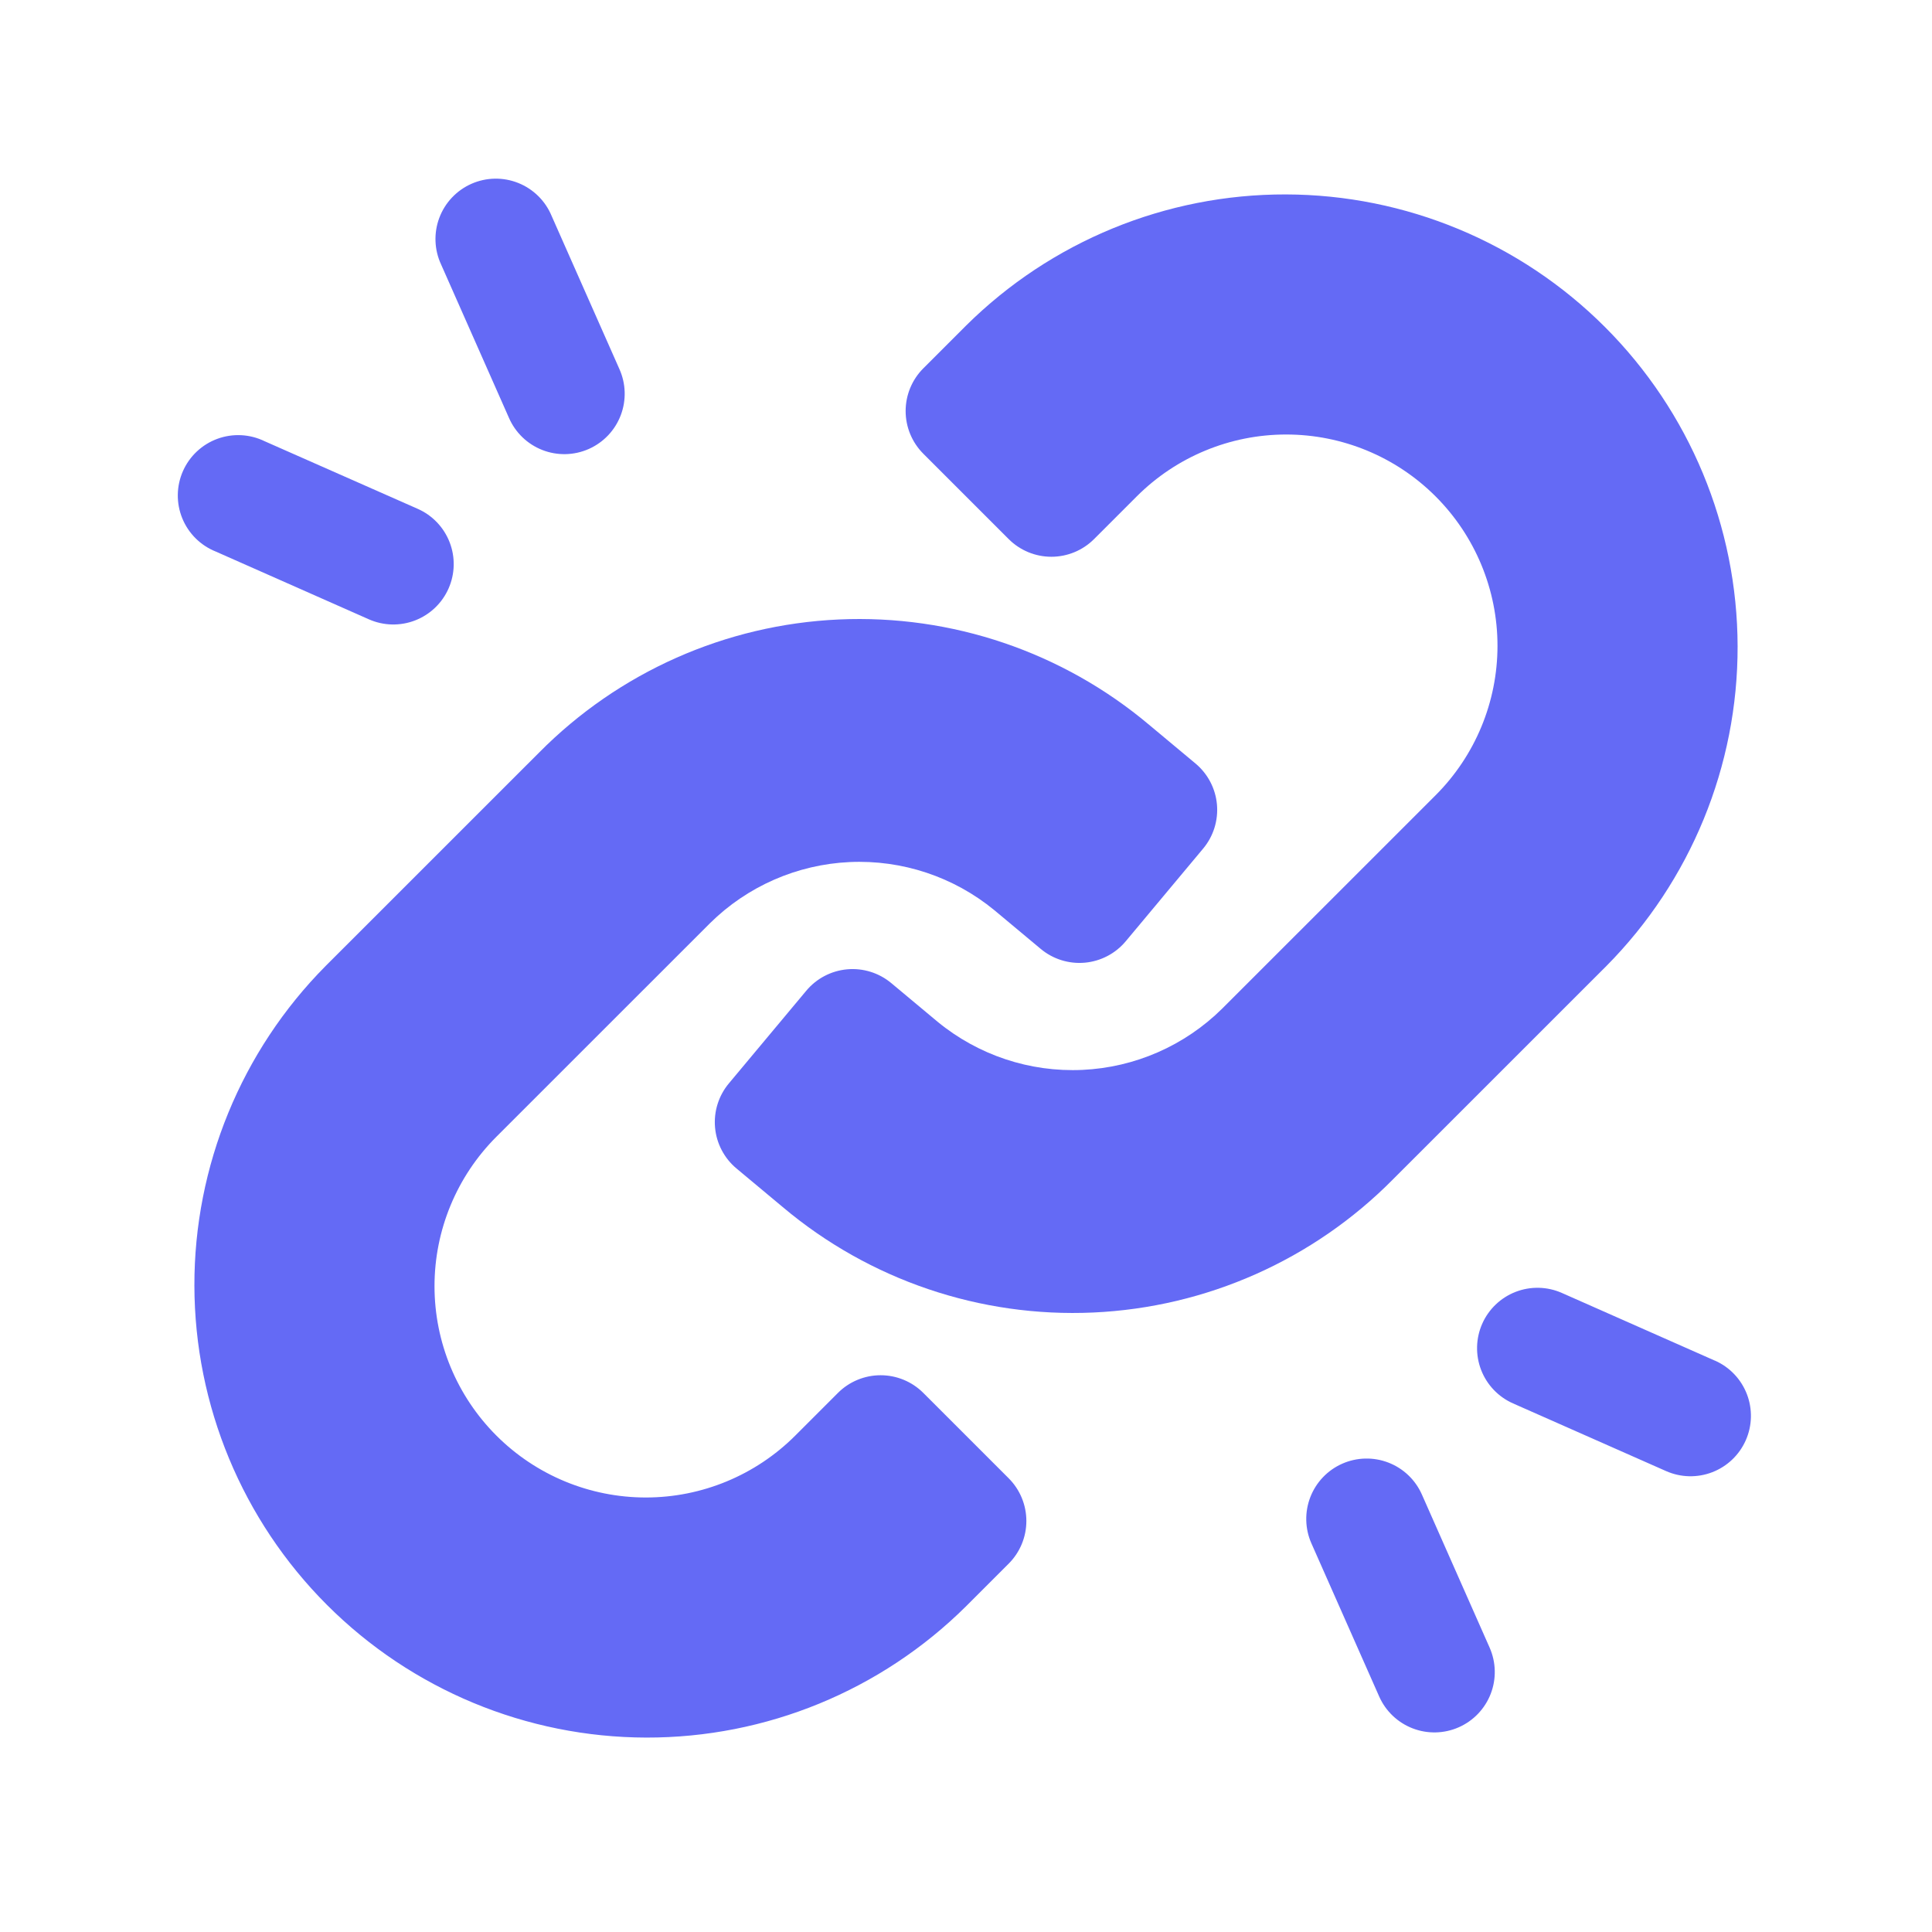 <svg width="512" height="512" viewBox="0 0 512 512" fill="none" xmlns="http://www.w3.org/2000/svg">
<path d="M425.712 256C448.052 233.461 460.555 202.99 460.484 171.255C460.413 139.52 447.774 109.106 425.333 86.667C402.892 64.228 372.476 51.592 340.742 51.524C309.007 51.456 278.537 63.961 256 86.304L244.688 97.616C241.688 100.616 240.003 104.685 240.003 108.928C240.003 113.17 241.688 117.239 244.688 120.24L267.312 142.864C270.312 145.863 274.381 147.548 278.624 147.548C282.867 147.548 286.936 145.863 289.936 142.864L301.248 131.552C311.751 121.049 325.995 115.149 340.848 115.149C355.701 115.149 369.945 121.049 380.448 131.552C390.951 142.054 396.851 156.299 396.851 171.152C396.851 186.005 390.951 200.249 380.448 210.752L323.872 267.312C313.96 277.113 300.767 282.892 286.843 283.533C272.919 284.174 259.251 279.632 248.48 270.784L236.192 260.528C232.935 257.811 228.732 256.499 224.507 256.88C220.283 257.261 216.383 259.304 213.664 262.56L193.152 287.12C191.804 288.733 190.788 290.596 190.161 292.603C189.534 294.609 189.308 296.719 189.497 298.813C189.685 300.906 190.285 302.942 191.261 304.804C192.236 306.666 193.57 308.317 195.184 309.664L207.456 319.904C230.397 339.221 259.771 349.192 289.731 347.831C319.692 346.47 348.041 333.878 369.136 312.56L425.712 256Z" fill="#646AF5"/>
<path d="M244.688 369.136C241.688 366.137 237.619 364.452 233.376 364.452C229.133 364.452 225.064 366.137 222.064 369.136L210.752 380.448C200.249 390.951 186.005 396.851 171.152 396.851C156.299 396.851 142.055 390.951 131.552 380.448C121.049 369.946 115.149 355.701 115.149 340.848C115.149 325.995 121.049 311.751 131.552 301.248L188.128 244.688C198.036 234.881 211.23 229.097 225.156 228.456C239.083 227.815 252.752 232.361 263.52 241.216L275.808 251.472C279.065 254.189 283.268 255.501 287.493 255.12C291.717 254.739 295.617 252.696 298.336 249.44L318.848 224.88C320.196 223.267 321.212 221.404 321.839 219.397C322.466 217.391 322.692 215.281 322.503 213.187C322.315 211.094 321.715 209.058 320.739 207.196C319.763 205.334 318.43 203.683 316.816 202.336L304.544 192.096C281.603 172.779 252.229 162.808 222.269 164.169C192.308 165.53 163.959 178.122 142.864 199.44L86.288 256C63.948 278.539 51.445 309.01 51.516 340.745C51.587 372.48 64.226 402.895 86.667 425.333C109.108 447.772 139.524 460.408 171.258 460.476C202.993 460.544 233.463 448.039 256 425.696L267.312 414.384C270.312 411.384 271.997 407.315 271.997 403.072C271.997 398.83 270.312 394.761 267.312 391.76L244.688 369.136ZM57.2 146.176L97.76 164.128C99.683 164.978 101.754 165.441 103.855 165.491C105.957 165.54 108.047 165.175 110.008 164.417C111.968 163.658 113.76 162.521 115.281 161.07C116.802 159.619 118.022 157.883 118.872 155.96C119.722 154.038 120.185 151.967 120.234 149.865C120.284 147.764 119.919 145.673 119.16 143.713C118.402 141.752 117.265 139.96 115.814 138.439C114.363 136.918 112.627 135.698 110.704 134.848L70.128 116.928C68.194 115.986 66.09 115.443 63.941 115.332C61.793 115.222 59.644 115.546 57.624 116.284C55.603 117.023 53.753 118.162 52.182 119.633C50.612 121.103 49.354 122.875 48.485 124.843C47.615 126.81 47.151 128.933 47.12 131.084C47.09 133.236 47.493 135.371 48.307 137.362C49.121 139.354 50.328 141.161 51.856 142.675C53.384 144.19 55.201 145.38 57.2 146.176ZM134.864 110.704C135.702 112.643 136.916 114.397 138.436 115.864C139.955 117.331 141.751 118.483 143.718 119.253C145.685 120.023 147.785 120.396 149.897 120.35C152.008 120.305 154.09 119.841 156.022 118.987C157.954 118.132 159.698 116.904 161.152 115.372C162.607 113.84 163.744 112.036 164.497 110.062C165.251 108.089 165.606 105.986 165.543 103.874C165.479 101.763 164.999 99.685 164.128 97.76L146.176 57.2C145.358 55.233 144.155 53.449 142.638 51.953C141.121 50.458 139.321 49.28 137.342 48.489C135.364 47.698 133.248 47.31 131.118 47.348C128.988 47.386 126.887 47.849 124.938 48.71C122.989 49.571 121.232 50.813 119.769 52.362C118.307 53.911 117.168 55.736 116.421 57.731C115.673 59.726 115.331 61.851 115.416 63.979C115.5 66.108 116.009 68.199 116.912 70.128L134.864 110.704ZM454.48 360.592L413.904 342.64C410.021 340.926 405.616 340.824 401.659 342.357C397.701 343.891 394.514 346.933 392.8 350.816C391.086 354.699 390.984 359.104 392.517 363.062C394.05 367.019 397.093 370.206 400.976 371.92L441.536 389.856C443.459 390.706 445.53 391.169 447.631 391.219C449.733 391.268 451.823 390.903 453.784 390.145C455.744 389.386 457.536 388.249 459.057 386.798C460.578 385.347 461.798 383.611 462.648 381.688C463.498 379.766 463.961 377.695 464.01 375.593C464.06 373.492 463.695 371.401 462.936 369.441C462.178 367.48 461.041 365.688 459.59 364.167C458.139 362.646 456.403 361.426 454.48 360.576V360.592ZM376.816 396.064C375.1 392.181 371.911 389.14 367.952 387.608C363.992 386.076 359.587 386.18 355.704 387.896C351.821 389.613 348.779 392.801 347.248 396.761C345.716 400.72 345.82 405.125 347.536 409.008L365.488 449.568C367.202 453.451 370.389 456.494 374.347 458.027C378.304 459.56 382.709 459.459 386.592 457.744C390.475 456.03 393.517 452.843 395.051 448.886C396.584 444.928 396.482 440.523 394.768 436.64L376.816 396.064Z" fill="#646AF5"/>
</svg>
